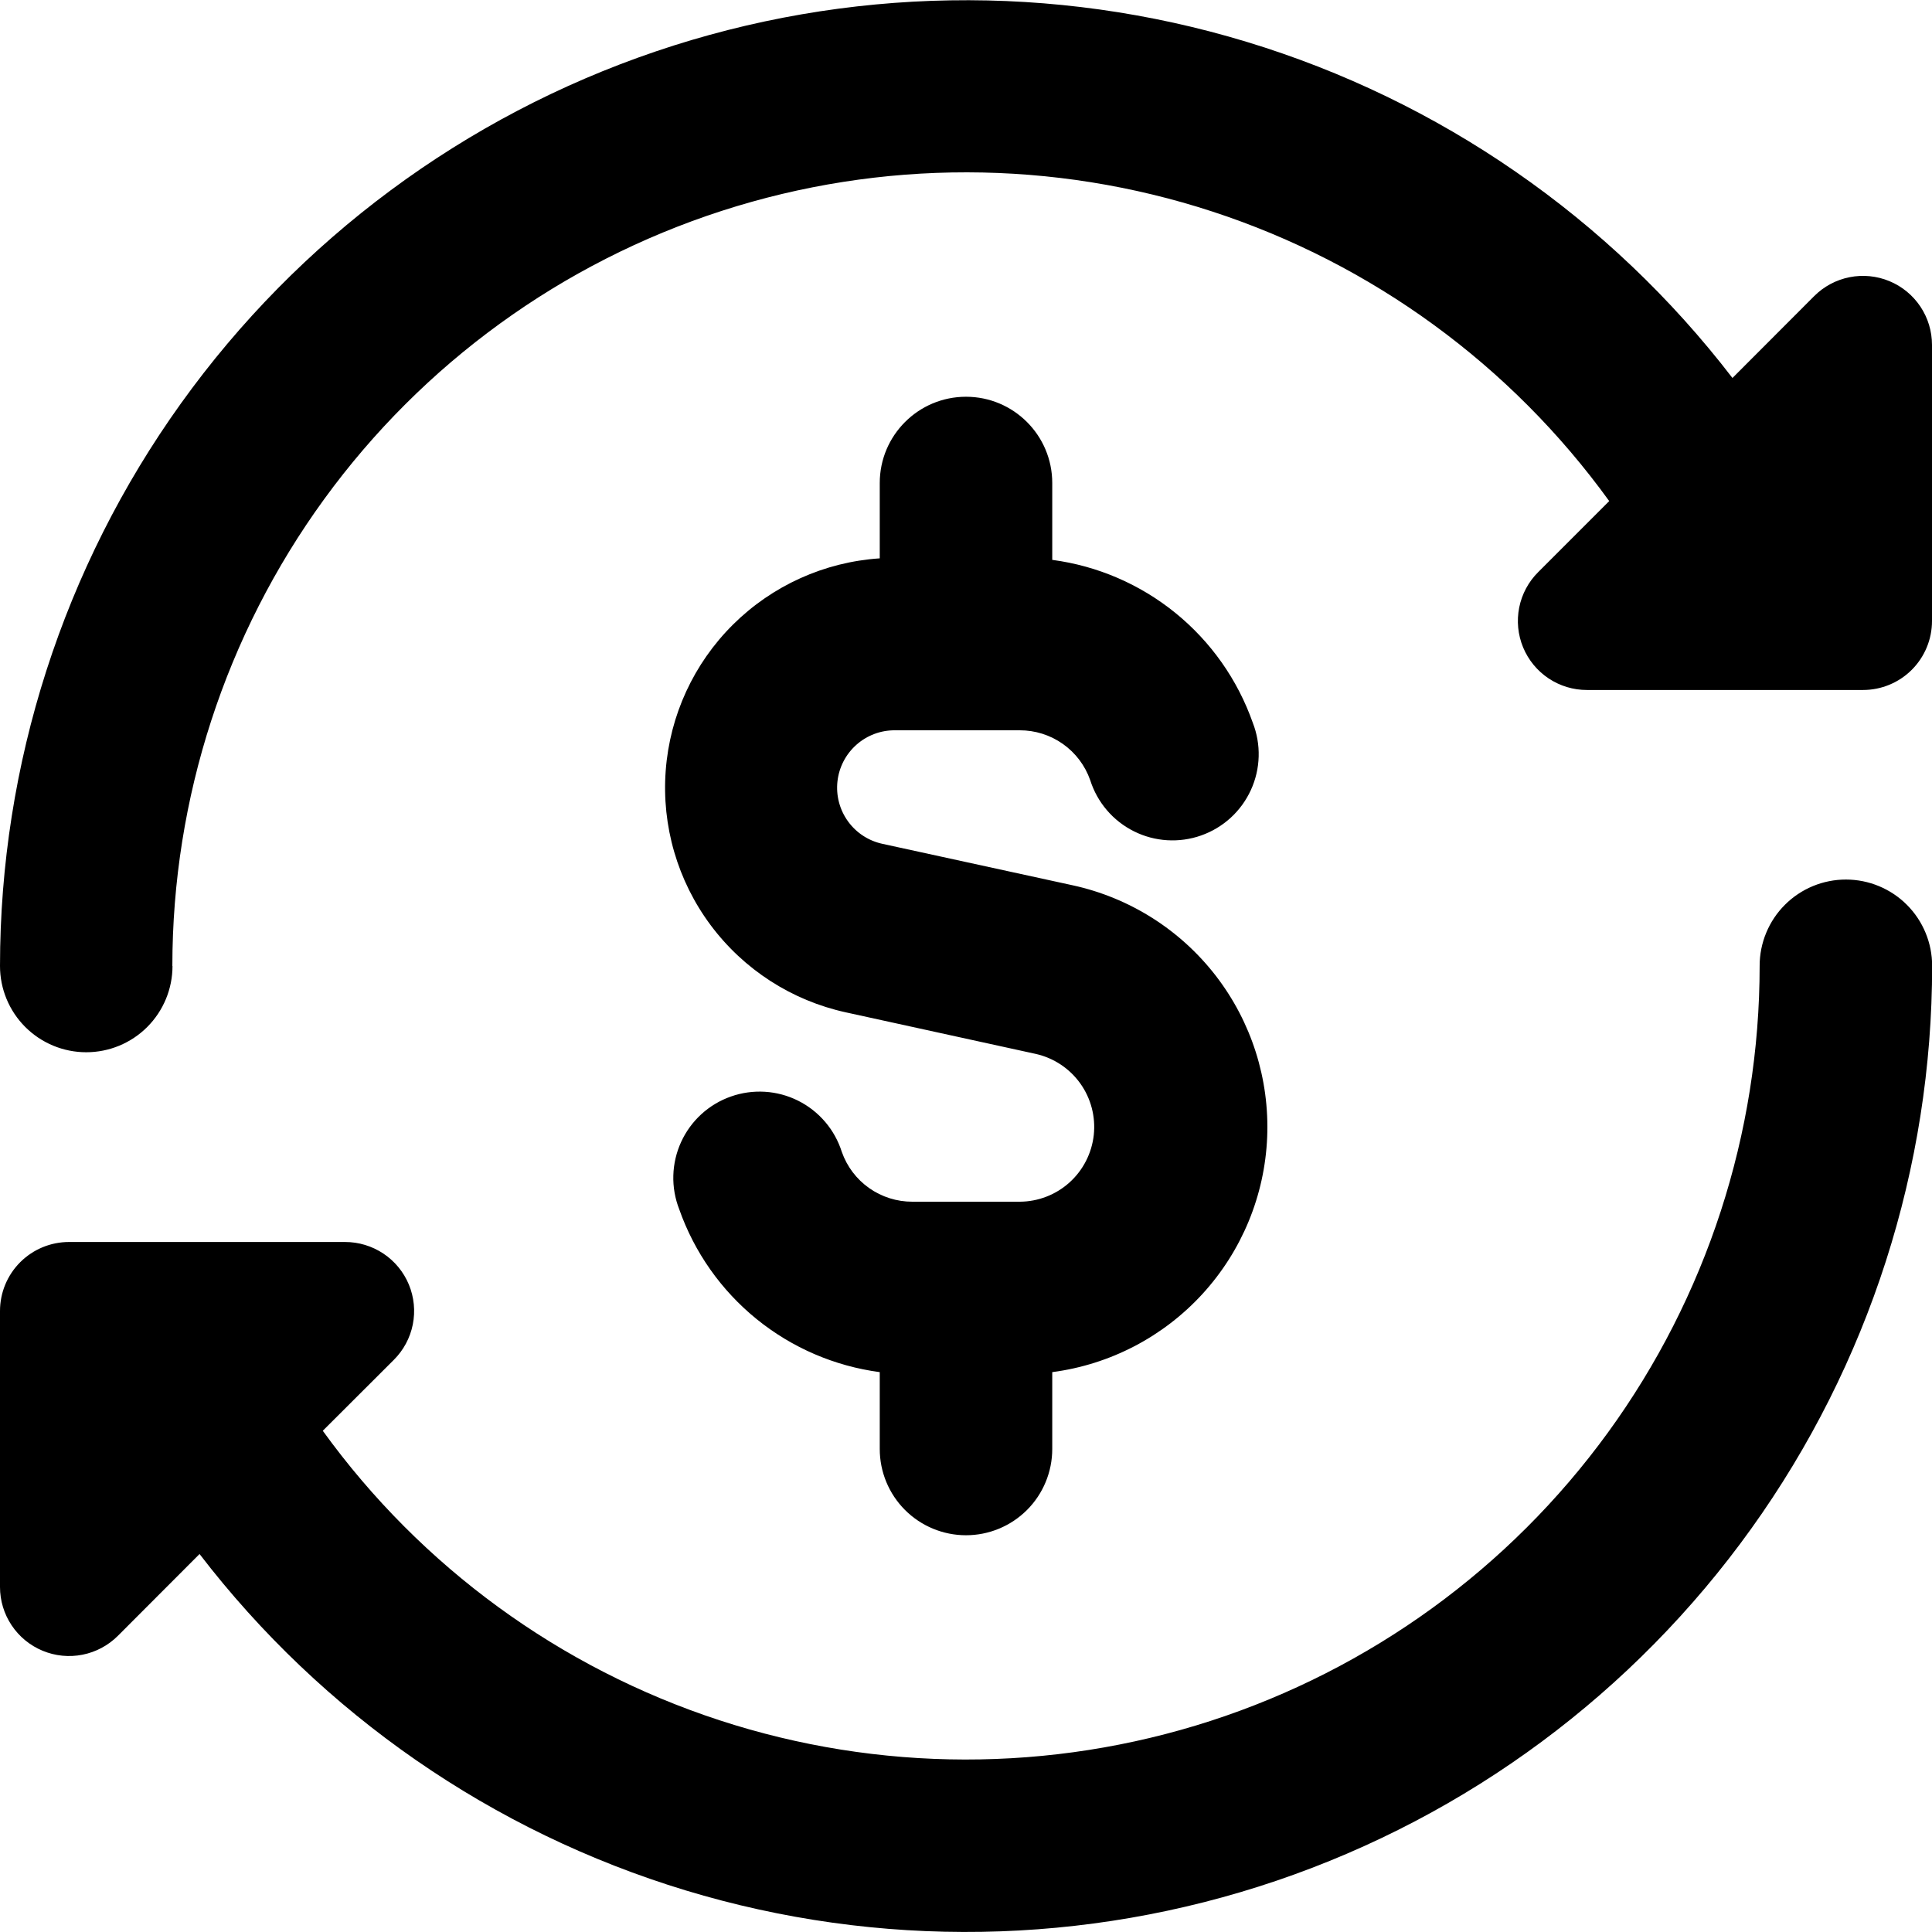 <svg width="95" height="95" viewBox="0 0 95 95" fill="none" xmlns="http://www.w3.org/2000/svg">
<path fill-rule="evenodd" clip-rule="evenodd" d="M8.475 47.507C8.474 39.257 11.087 31.218 15.939 24.546C20.791 17.874 27.634 12.911 35.483 10.371C43.332 7.83 51.785 7.842 59.626 10.406C67.468 12.97 74.295 17.952 79.128 24.639L75.634 28.134C75.158 28.608 74.834 29.213 74.702 29.872C74.571 30.531 74.638 31.214 74.895 31.835C75.153 32.456 75.588 32.986 76.148 33.359C76.707 33.731 77.364 33.93 78.036 33.928H91.607C92.507 33.928 93.37 33.571 94.006 32.935C94.642 32.298 95 31.436 95 30.536V16.964C95.001 16.292 94.803 15.635 94.43 15.076C94.057 14.517 93.527 14.081 92.906 13.824C92.286 13.567 91.603 13.499 90.944 13.631C90.285 13.762 89.68 14.086 89.205 14.562L85.188 18.586C79.144 10.715 70.788 4.934 61.291 2.055C51.795 -0.825 41.635 -0.658 32.238 2.531C22.841 5.721 14.678 11.773 8.897 19.838C3.115 27.903 0.004 37.576 0 47.5C0 48.625 0.447 49.703 1.242 50.499C2.038 51.294 3.116 51.741 4.241 51.741C5.366 51.741 6.445 51.294 7.24 50.499C8.035 49.703 8.482 48.625 8.482 47.5M47.5 19.509C49.841 19.509 51.741 21.409 51.741 23.75V27.53C53.963 27.824 56.061 28.729 57.801 30.142C59.541 31.555 60.856 33.422 61.601 35.537C61.808 36.066 61.907 36.633 61.891 37.201C61.875 37.77 61.745 38.33 61.508 38.847C61.271 39.364 60.933 39.829 60.513 40.213C60.093 40.596 59.6 40.892 59.064 41.081C58.527 41.271 57.958 41.35 57.39 41.315C56.822 41.28 56.267 41.132 55.758 40.877C55.249 40.623 54.796 40.27 54.427 39.837C54.057 39.405 53.779 38.902 53.607 38.36C53.355 37.642 52.886 37.02 52.264 36.581C51.643 36.142 50.9 35.908 50.14 35.91H44.012C43.312 35.903 42.634 36.157 42.111 36.622C41.587 37.087 41.255 37.73 41.179 38.426C41.103 39.122 41.288 39.822 41.699 40.389C42.109 40.956 42.716 41.35 43.401 41.495L52.739 43.53C55.537 44.138 58.032 45.714 59.783 47.98C61.533 50.247 62.428 53.058 62.309 55.92C62.19 58.781 61.064 61.509 59.131 63.622C57.198 65.735 54.581 67.098 51.741 67.47V71.25C51.741 72.375 51.294 73.454 50.499 74.249C49.703 75.044 48.625 75.491 47.5 75.491C46.375 75.491 45.297 75.044 44.501 74.249C43.706 73.454 43.259 72.375 43.259 71.25V67.47C41.037 67.175 38.939 66.271 37.199 64.858C35.459 63.445 34.144 61.578 33.399 59.463C33.192 58.933 33.093 58.367 33.109 57.799C33.125 57.23 33.255 56.67 33.492 56.153C33.729 55.636 34.067 55.171 34.487 54.787C34.907 54.403 35.4 54.108 35.937 53.919C36.473 53.729 37.042 53.65 37.61 53.684C38.178 53.719 38.733 53.868 39.242 54.122C39.751 54.376 40.204 54.73 40.573 55.163C40.943 55.595 41.221 56.098 41.393 56.64C41.645 57.358 42.114 57.98 42.736 58.419C43.357 58.857 44.1 59.092 44.86 59.09H50.14C51.044 59.087 51.916 58.75 52.588 58.145C53.26 57.539 53.685 56.707 53.783 55.808C53.88 54.909 53.643 54.005 53.116 53.27C52.589 52.535 51.81 52.019 50.927 51.822L41.596 49.78C38.935 49.199 36.574 47.677 34.945 45.493C33.317 43.31 32.532 40.612 32.734 37.896C32.936 35.179 34.112 32.627 36.046 30.709C37.98 28.791 40.541 27.635 43.259 27.455V23.75C43.259 21.409 45.159 19.509 47.5 19.509ZM2.097 81.171C1.476 80.914 0.946 80.479 0.573 79.921C0.199 79.363 0 78.707 0 78.036L0 64.464C0 63.564 0.357 62.701 0.994 62.065C1.63 61.429 2.493 61.071 3.393 61.071H16.964C17.636 61.07 18.293 61.269 18.852 61.641C19.412 62.014 19.847 62.544 20.105 63.165C20.362 63.786 20.429 64.469 20.298 65.128C20.166 65.787 19.842 66.392 19.366 66.866L15.872 70.354C20.705 77.041 27.532 82.023 35.374 84.587C43.215 87.151 51.668 87.163 59.517 84.623C67.366 82.082 74.209 77.119 79.061 70.447C83.913 63.775 86.526 55.736 86.525 47.486C86.525 46.929 86.635 46.378 86.849 45.864C87.062 45.349 87.375 44.882 87.769 44.489C88.163 44.095 88.631 43.783 89.146 43.57C89.661 43.358 90.212 43.248 90.769 43.249C91.326 43.249 91.877 43.359 92.392 43.573C92.906 43.786 93.374 44.099 93.767 44.493C94.16 44.887 94.472 45.355 94.685 45.87C94.898 46.385 95.007 46.936 95.007 47.493C95.006 57.419 91.897 67.095 86.115 75.163C80.334 83.231 72.17 89.286 62.771 92.477C53.372 95.667 43.21 95.834 33.711 92.953C24.213 90.072 15.855 84.288 9.812 76.414L5.795 80.438C5.32 80.912 4.715 81.235 4.057 81.365C3.399 81.496 2.717 81.428 2.097 81.171Z" fill="black"/>
</svg>
